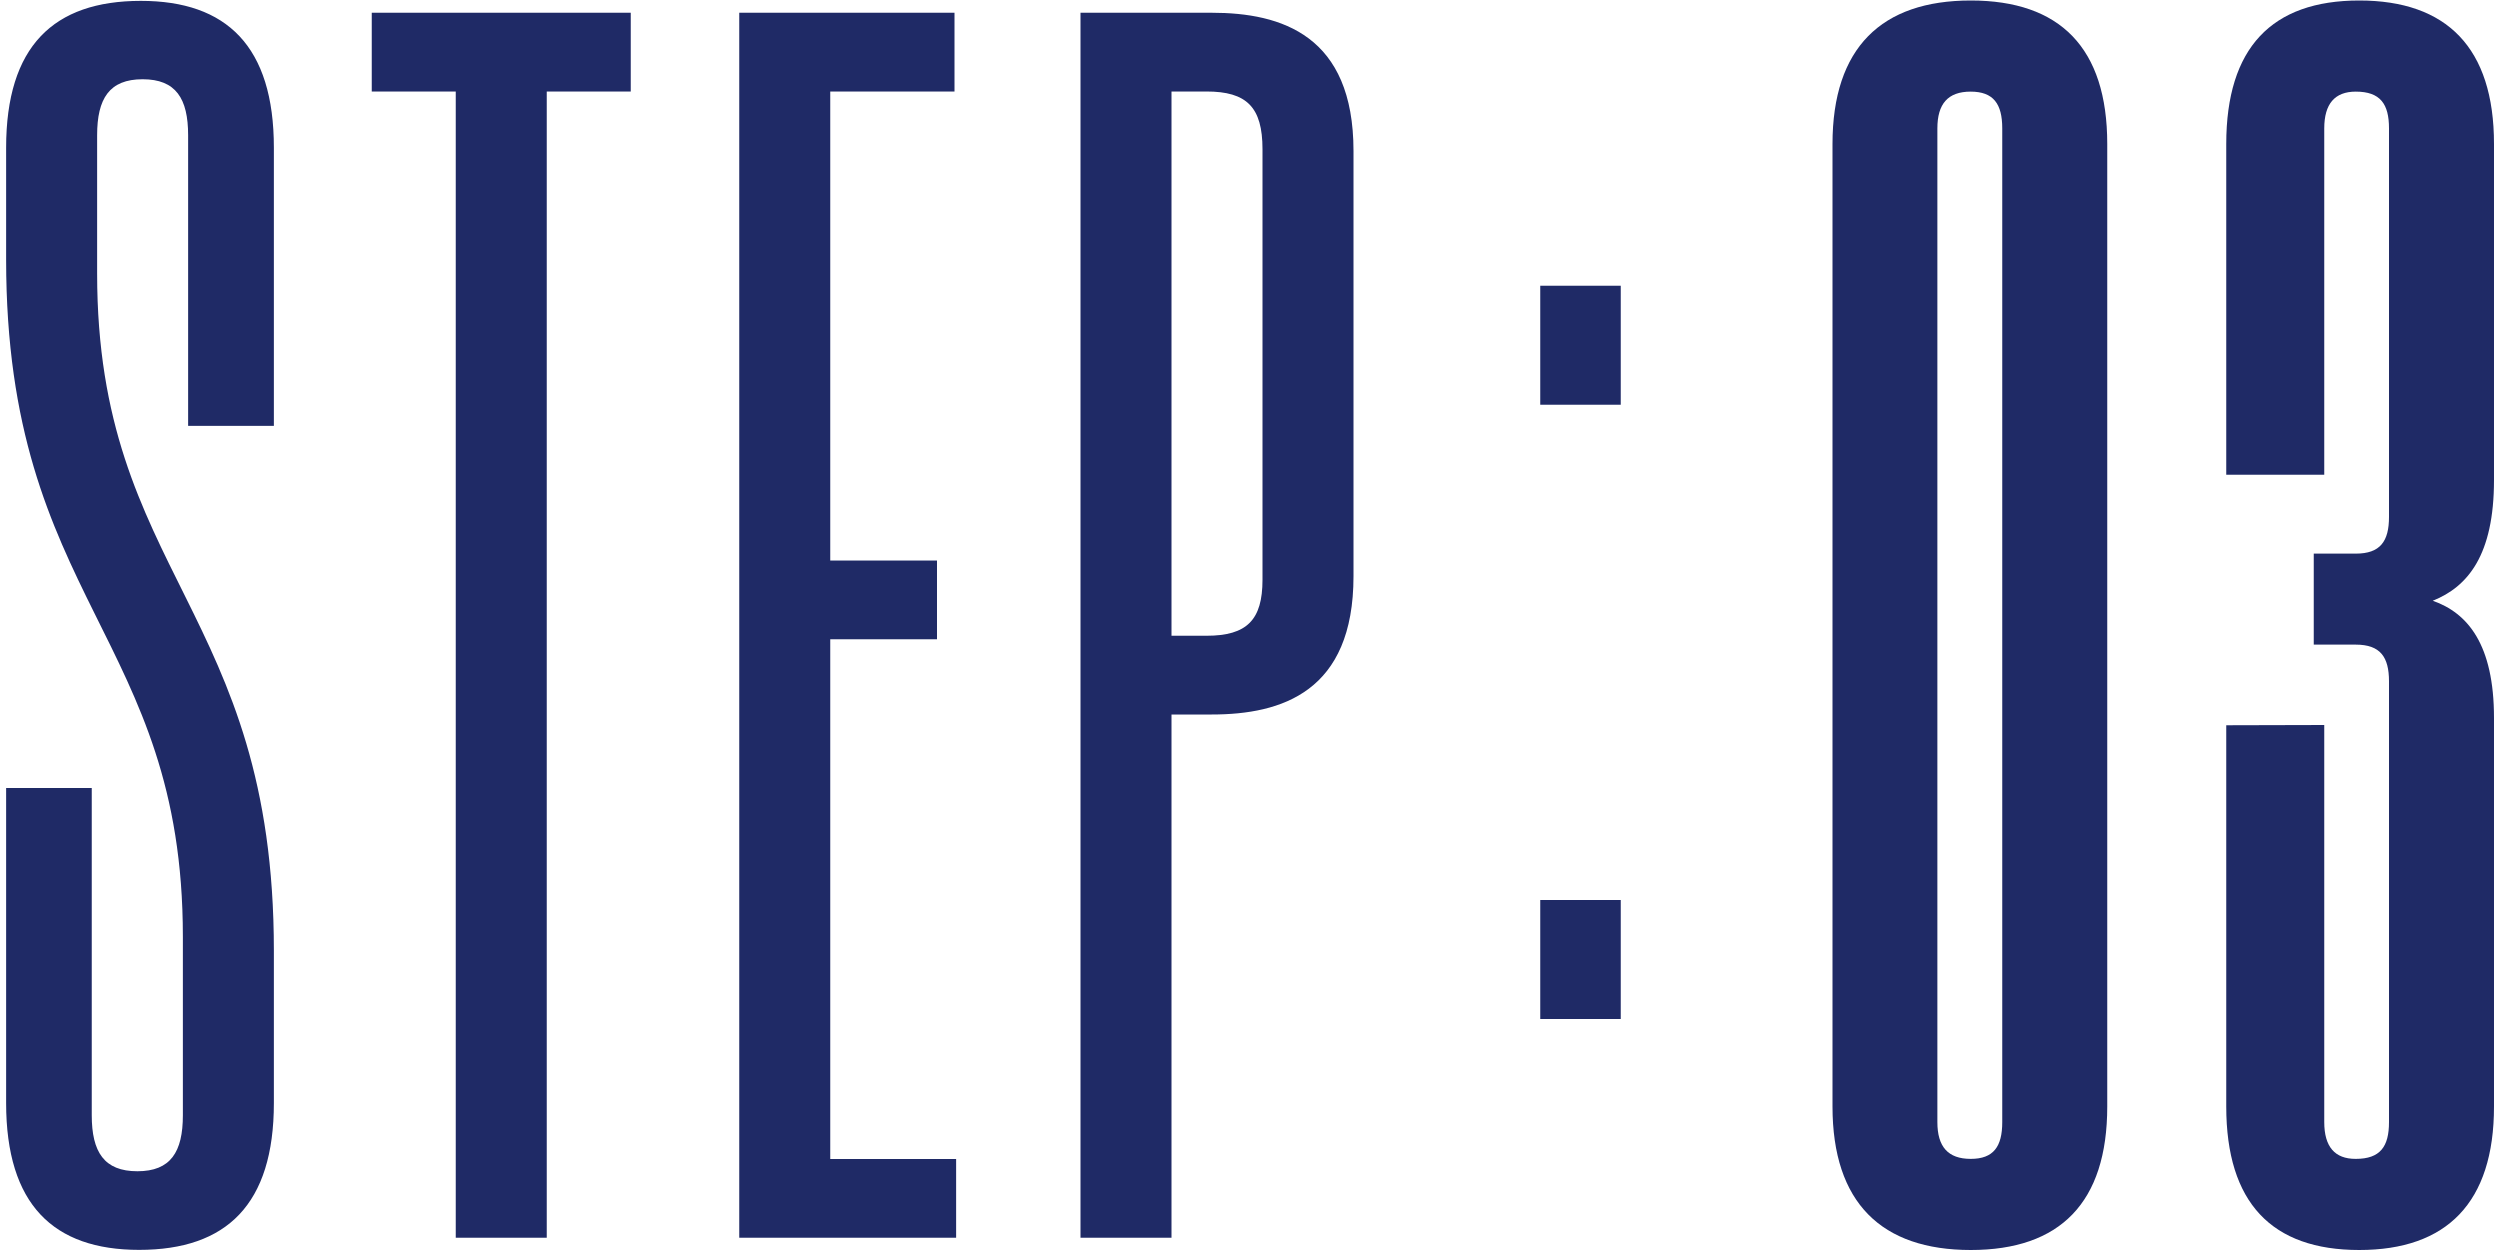 <svg xmlns="http://www.w3.org/2000/svg" xmlns:xlink="http://www.w3.org/1999/xlink" width="80" height="40" viewBox="0 0 80 40"><defs><clipPath id="a"><rect width="80" height="40" transform="translate(260.804 2045.992)" fill="none"/></clipPath></defs><g transform="translate(-260.804 -2045.992)" clip-path="url(#a)"><path d="M-22.26-14.392H-25v10.08c0,3.248,1.512,4.7,4.256,4.7,2.8,0,4.312-1.456,4.312-4.7V-9.184c0-10.92-5.656-12.04-5.656-21.672V-35.28c0-1.176.392-1.792,1.456-1.792s1.456.616,1.456,1.792v9.3h2.744v-8.9c0-3.248-1.512-4.7-4.256-4.7-2.8,0-4.312,1.456-4.312,4.7V-31.3c0,10.92,5.656,12.04,5.656,21.672V-3.92c0,1.176-.392,1.792-1.456,1.792S-22.26-2.744-22.26-3.92ZM-5.012-39.2H-13.3v2.52h2.688V0H-7.7V-36.68h2.688ZM1.372-19.152H4.788v-2.52H1.372V-36.68H5.348V-39.2H-1.54V0H5.4V-2.52H1.372Zm10.92,2.408H13.58c2.24,0,4.536-.728,4.536-4.424V-34.776c0-3.7-2.3-4.424-4.536-4.424H9.38V0h2.912Zm1.12-19.936c1.288,0,1.792.5,1.792,1.848v13.776c0,1.288-.5,1.792-1.792,1.792h-1.12V-36.68Zm10.68,10.024h2.576v-3.808H24.092ZM24.092-7h2.576v-3.808H24.092Z" transform="translate(286 2085.6)" fill="#1f2a66"/><path d="M-1.764-4.2V-35c0-3.08-1.512-4.592-4.368-4.592S-10.556-38.08-10.556-35V-4.2c0,3.08,1.568,4.592,4.424,4.592S-1.764-1.12-1.764-4.2Zm-3.36-31.3V-3.7c0,.784-.28,1.176-1.008,1.176S-7.2-2.912-7.2-3.7V-35.5c0-.784.336-1.176,1.064-1.176S-5.124-36.288-5.124-35.5Zm7.168,19.1V-4.2C2.044-1.12,3.5.392,6.3.392S10.612-1.12,10.612-4.2V-16.632c0-2.352-.84-3.36-1.96-3.752,1.12-.448,1.96-1.456,1.96-3.864V-35c0-3.08-1.512-4.592-4.312-4.592S2.044-38.08,2.044-35v10.584H5.18V-35.5q0-1.176,1.008-1.176c.784,0,1.064.392,1.064,1.176v12.432c0,.784-.28,1.176-1.064,1.176H4.844v2.912H6.188c.784,0,1.064.392,1.064,1.176V-3.7c0,.784-.28,1.176-1.064,1.176Q5.18-2.52,5.18-3.7V-16.408Z" transform="translate(330 2085.6)" fill="#1f2a66"/></g></svg>